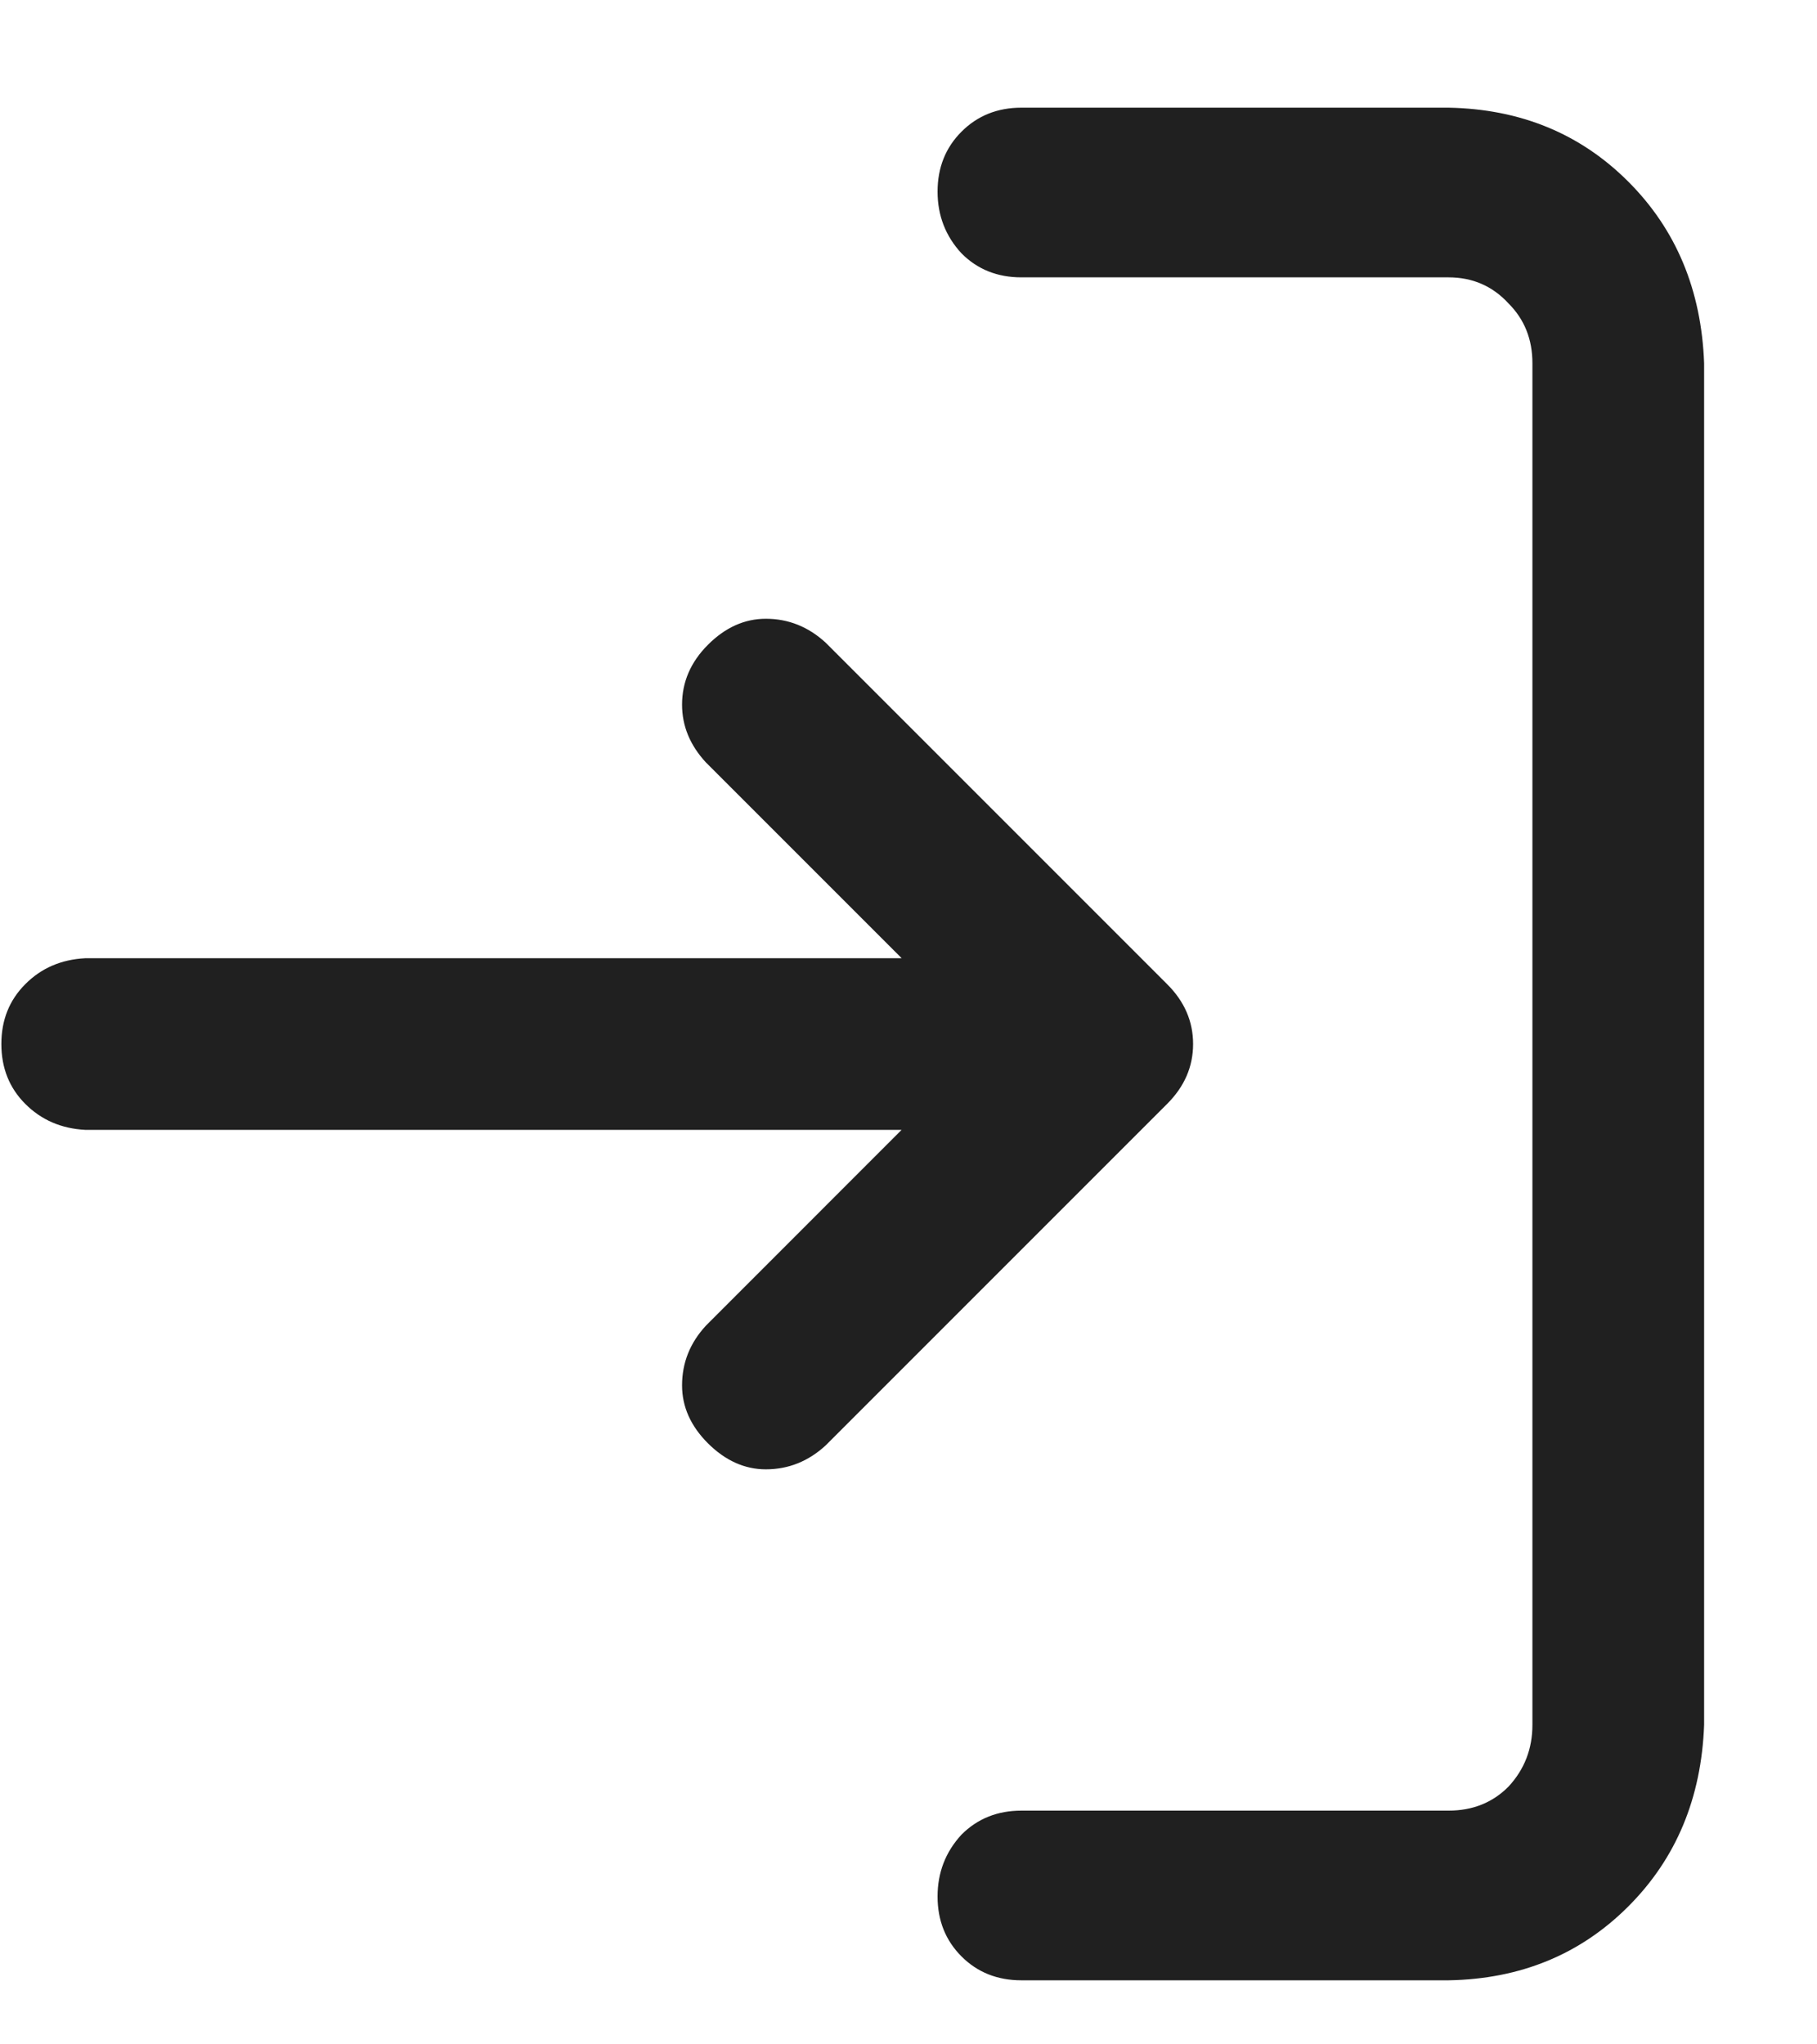<svg width="16" height="18" viewBox="0 0 16 18" fill="none" xmlns="http://www.w3.org/2000/svg">
<path d="M8.994 17.436H12.756C13.389 17.425 13.916 17.208 14.338 16.786C14.76 16.364 14.982 15.831 15.006 15.187V3.198C14.982 2.554 14.76 2.021 14.338 1.599C13.916 1.177 13.389 0.96 12.756 0.948H8.994C8.783 0.948 8.607 1.019 8.467 1.159C8.326 1.3 8.256 1.476 8.256 1.687C8.256 1.897 8.326 2.079 8.467 2.231C8.607 2.372 8.783 2.442 8.994 2.442H12.756C12.967 2.442 13.143 2.519 13.283 2.671C13.424 2.812 13.494 2.987 13.494 3.198V15.187C13.494 15.398 13.424 15.579 13.283 15.731C13.143 15.872 12.967 15.942 12.756 15.942H8.994C8.783 15.942 8.607 16.013 8.467 16.153C8.326 16.306 8.256 16.487 8.256 16.698C8.256 16.909 8.326 17.085 8.467 17.226C8.607 17.366 8.783 17.436 8.994 17.436ZM6.217 11.671C6.076 11.823 6.006 11.999 6.006 12.198C6.006 12.386 6.082 12.556 6.234 12.708C6.387 12.86 6.557 12.937 6.744 12.937C6.943 12.937 7.119 12.866 7.271 12.726L10.277 9.72C10.43 9.567 10.506 9.392 10.506 9.192C10.506 8.993 10.43 8.817 10.277 8.665L7.271 5.659C7.119 5.519 6.943 5.448 6.744 5.448C6.557 5.448 6.387 5.524 6.234 5.677C6.082 5.829 6.006 6.005 6.006 6.204C6.006 6.392 6.076 6.562 6.217 6.714L8.695 9.192L6.217 11.671ZM9.75 8.437H0.75C0.539 8.448 0.363 8.524 0.223 8.665C0.082 8.806 0.012 8.981 0.012 9.192C0.012 9.403 0.082 9.579 0.223 9.72C0.363 9.86 0.539 9.937 0.75 9.948H9.75C9.961 9.937 10.137 9.86 10.277 9.72C10.418 9.579 10.488 9.403 10.488 9.192C10.488 8.981 10.418 8.806 10.277 8.665C10.137 8.524 9.961 8.448 9.75 8.437Z" fill="#202020"/>
</svg>
